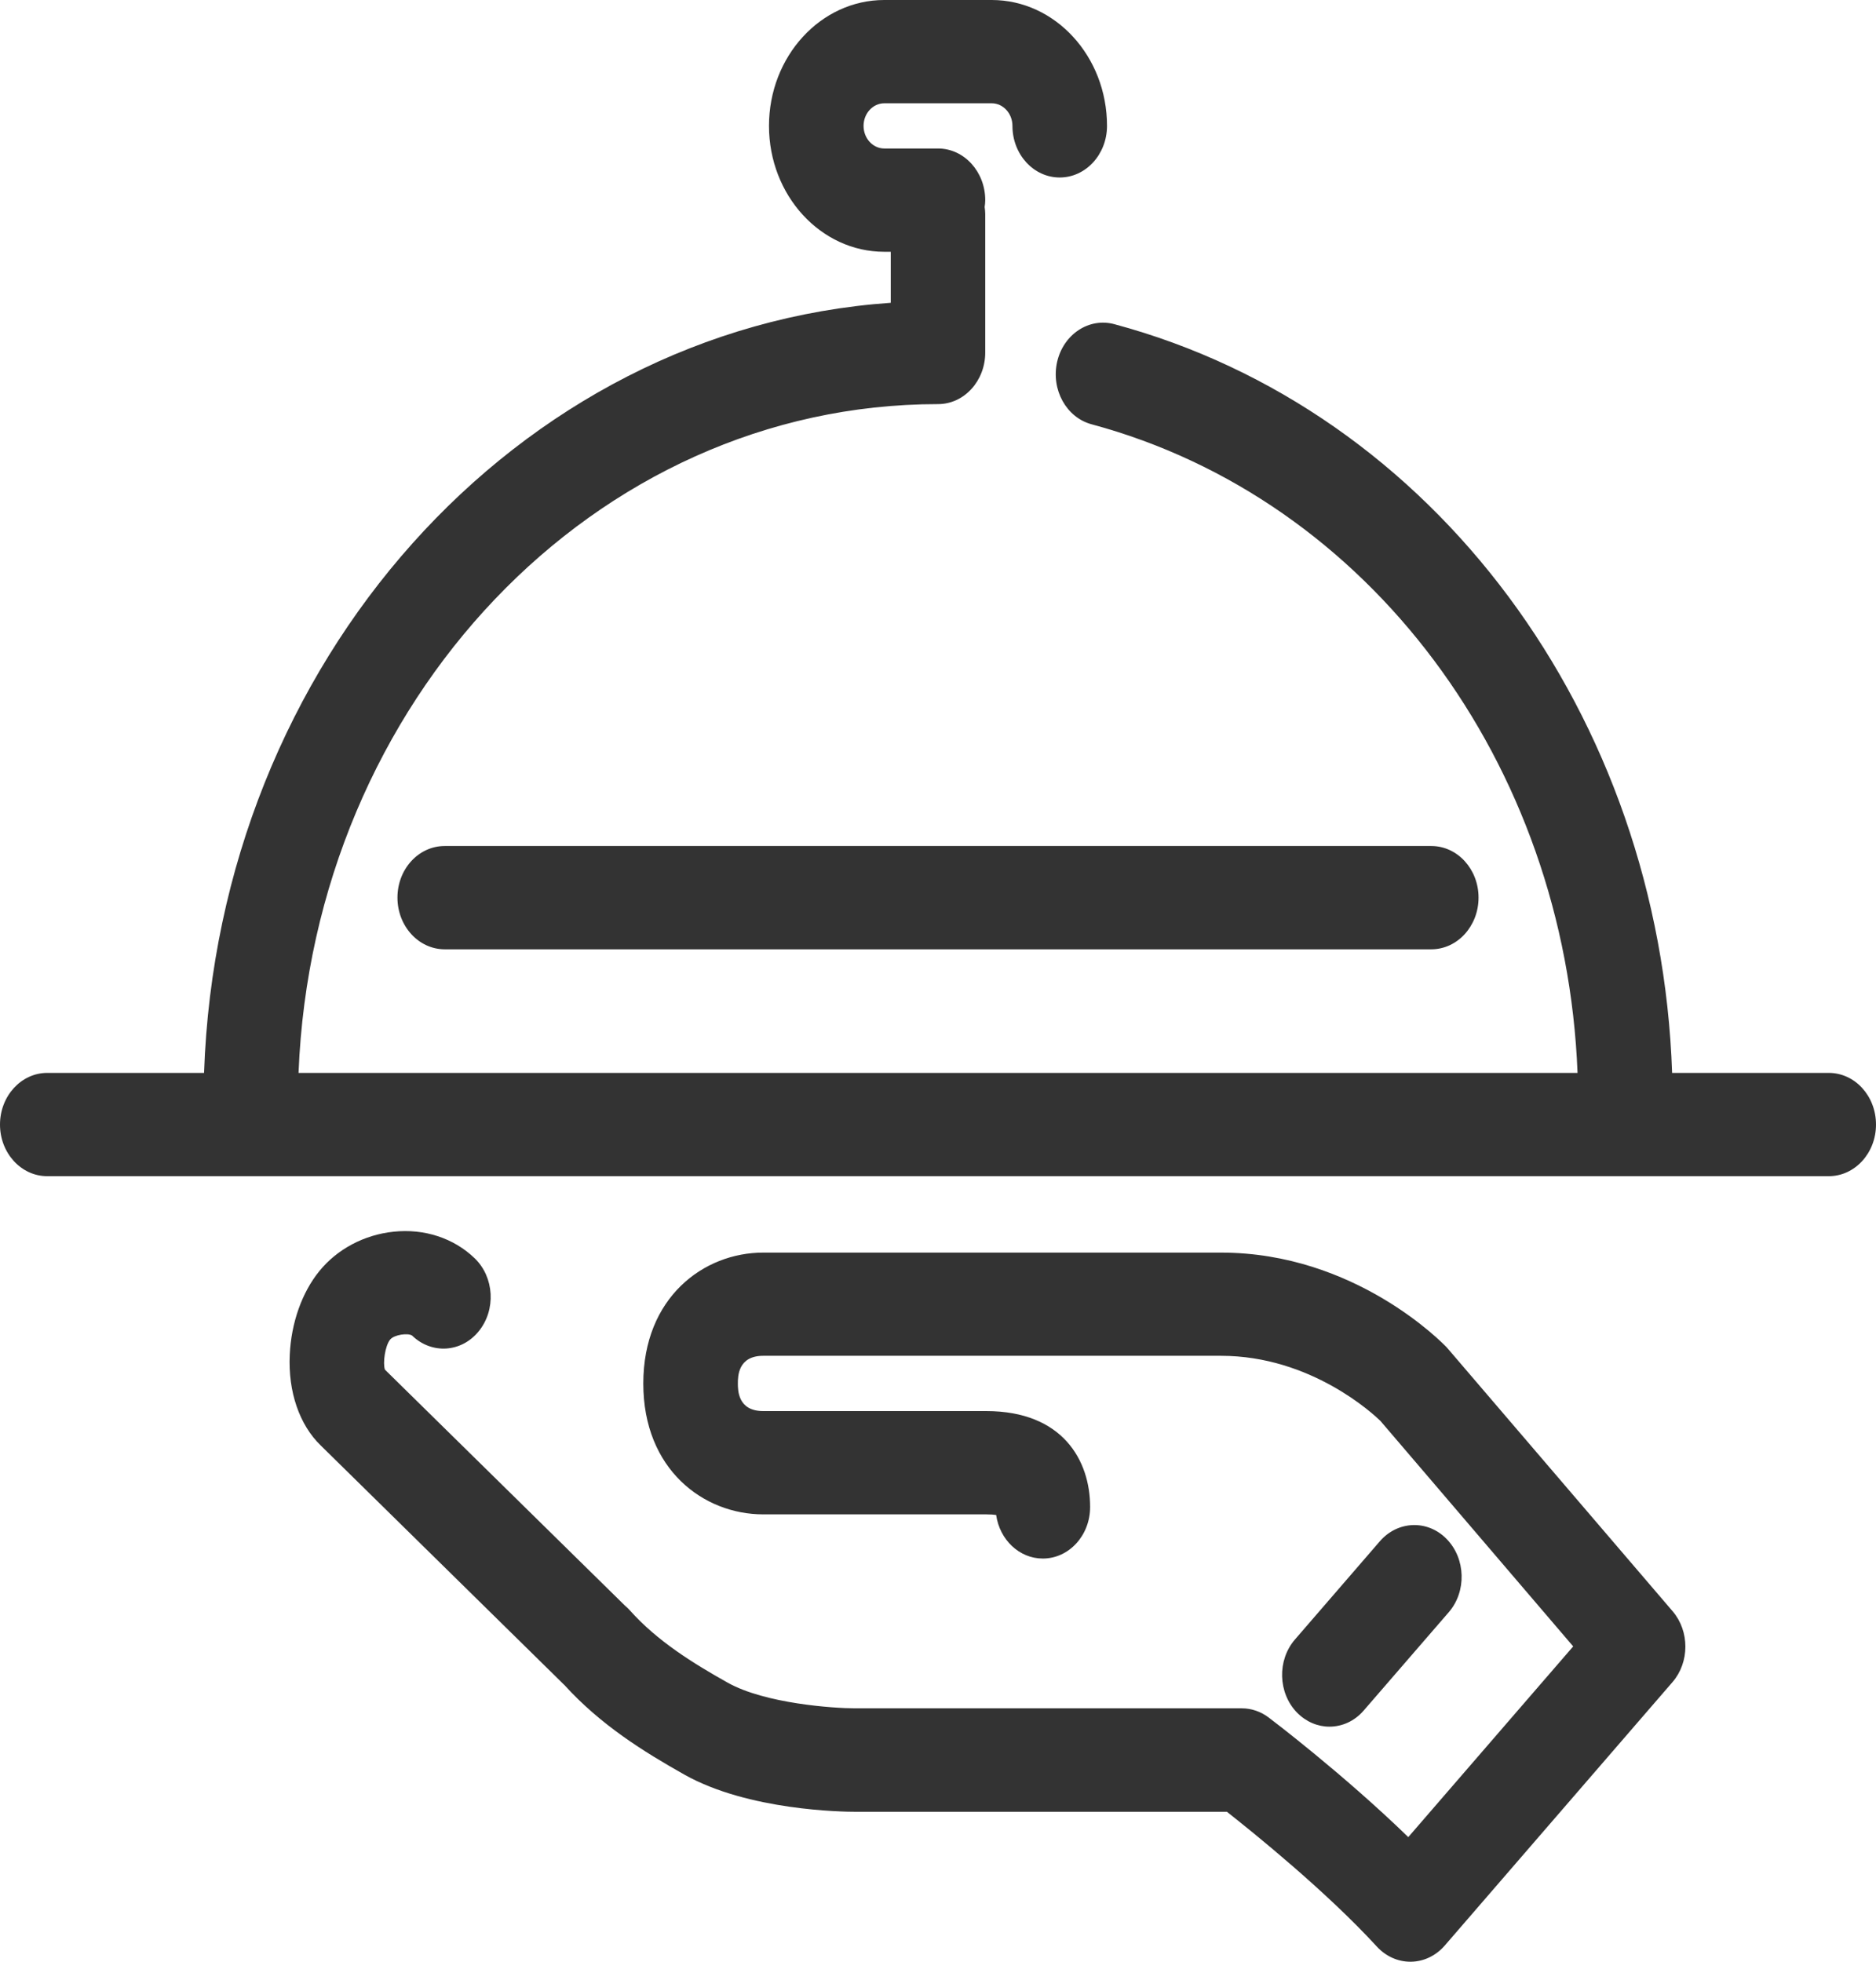 <svg width="22" height="23" viewBox="0 0 22 23" fill="none" xmlns="http://www.w3.org/2000/svg">
<path d="M15.993 20.054L16.99 18.902C17.2 18.659 17.189 18.275 16.967 18.046C16.745 17.816 16.393 17.827 16.182 18.07L15.186 19.222C14.976 19.465 14.987 19.848 15.209 20.078C15.317 20.188 15.453 20.244 15.59 20.244C15.737 20.244 15.884 20.181 15.993 20.054ZM16.984 15.818C16.978 15.81 16.971 15.803 16.965 15.796C16.921 15.751 15.894 14.686 14.319 14.686H8.95C8.251 14.686 7.544 15.213 7.544 16.221C7.544 17.229 8.251 17.755 8.95 17.755H11.565C11.615 17.755 11.654 17.758 11.682 17.762C11.723 18.052 11.953 18.273 12.229 18.273C12.536 18.273 12.784 18.002 12.784 17.668C12.784 17.125 12.464 16.544 11.565 16.544H8.95C8.653 16.544 8.653 16.3 8.653 16.22C8.653 16.14 8.653 15.896 8.95 15.896H14.319C15.377 15.896 16.111 16.584 16.188 16.659L18.449 19.303L16.515 21.539C15.749 20.795 14.888 20.144 14.877 20.136C14.785 20.067 14.676 20.029 14.563 20.029H10.028C9.776 20.029 8.973 19.974 8.535 19.729C8.128 19.501 7.707 19.24 7.387 18.881C7.376 18.869 7.365 18.857 7.353 18.846C7.345 18.838 7.336 18.83 7.327 18.823L4.514 16.058C4.488 15.982 4.515 15.78 4.575 15.706C4.623 15.647 4.787 15.626 4.833 15.659C5.063 15.881 5.413 15.858 5.615 15.607C5.818 15.357 5.797 14.975 5.567 14.753C5.323 14.517 4.976 14.402 4.615 14.441C4.27 14.477 3.953 14.646 3.744 14.904C3.541 15.154 3.415 15.51 3.398 15.883C3.377 16.316 3.511 16.705 3.761 16.947L6.588 19.726C6.597 19.736 6.609 19.747 6.617 19.754C7.043 20.223 7.547 20.537 8.029 20.808C8.778 21.228 9.885 21.242 10.029 21.242H14.388C14.714 21.499 15.554 22.177 16.147 22.823C16.251 22.936 16.392 23 16.539 23C16.542 23 16.544 23 16.547 23C16.697 22.998 16.84 22.929 16.943 22.81L19.614 19.721C19.814 19.489 19.815 19.126 19.616 18.892L16.984 15.818ZM4.661 10.524C4.661 10.858 4.909 11.13 5.215 11.13H16.785C17.091 11.13 17.339 10.858 17.339 10.524C17.339 10.19 17.091 9.919 16.785 9.919H5.215C4.909 9.919 4.661 10.189 4.661 10.524ZM21.446 12.579H19.609C19.466 8.39 16.819 4.809 13.069 3.801C12.771 3.72 12.471 3.919 12.397 4.243C12.324 4.568 12.505 4.896 12.803 4.975C16.055 5.851 18.358 8.948 18.5 12.579H3.501C3.673 8.224 6.97 4.738 11 4.738C11.306 4.738 11.554 4.467 11.554 4.133V2.508C11.554 2.479 11.55 2.453 11.547 2.427C11.551 2.4 11.554 2.374 11.554 2.347C11.554 2.013 11.306 1.741 11 1.741H10.37C10.236 1.741 10.127 1.622 10.127 1.476C10.127 1.33 10.236 1.211 10.37 1.211H11.63C11.764 1.211 11.873 1.33 11.873 1.476C11.873 1.81 12.121 2.081 12.427 2.081C12.733 2.081 12.982 1.81 12.982 1.476C12.982 0.662 12.375 0 11.63 0H10.37C9.624 0 9.018 0.662 9.018 1.476C9.018 2.29 9.625 2.952 10.37 2.952H10.446V3.55C6.06 3.856 2.558 7.758 2.393 12.579H0.554C0.248 12.579 0 12.851 0 13.185C0 13.519 0.248 13.79 0.554 13.79H21.446C21.752 13.79 22 13.519 22 13.185C22 12.849 21.752 12.579 21.446 12.579Z" fill="#333333"/>
</svg>
